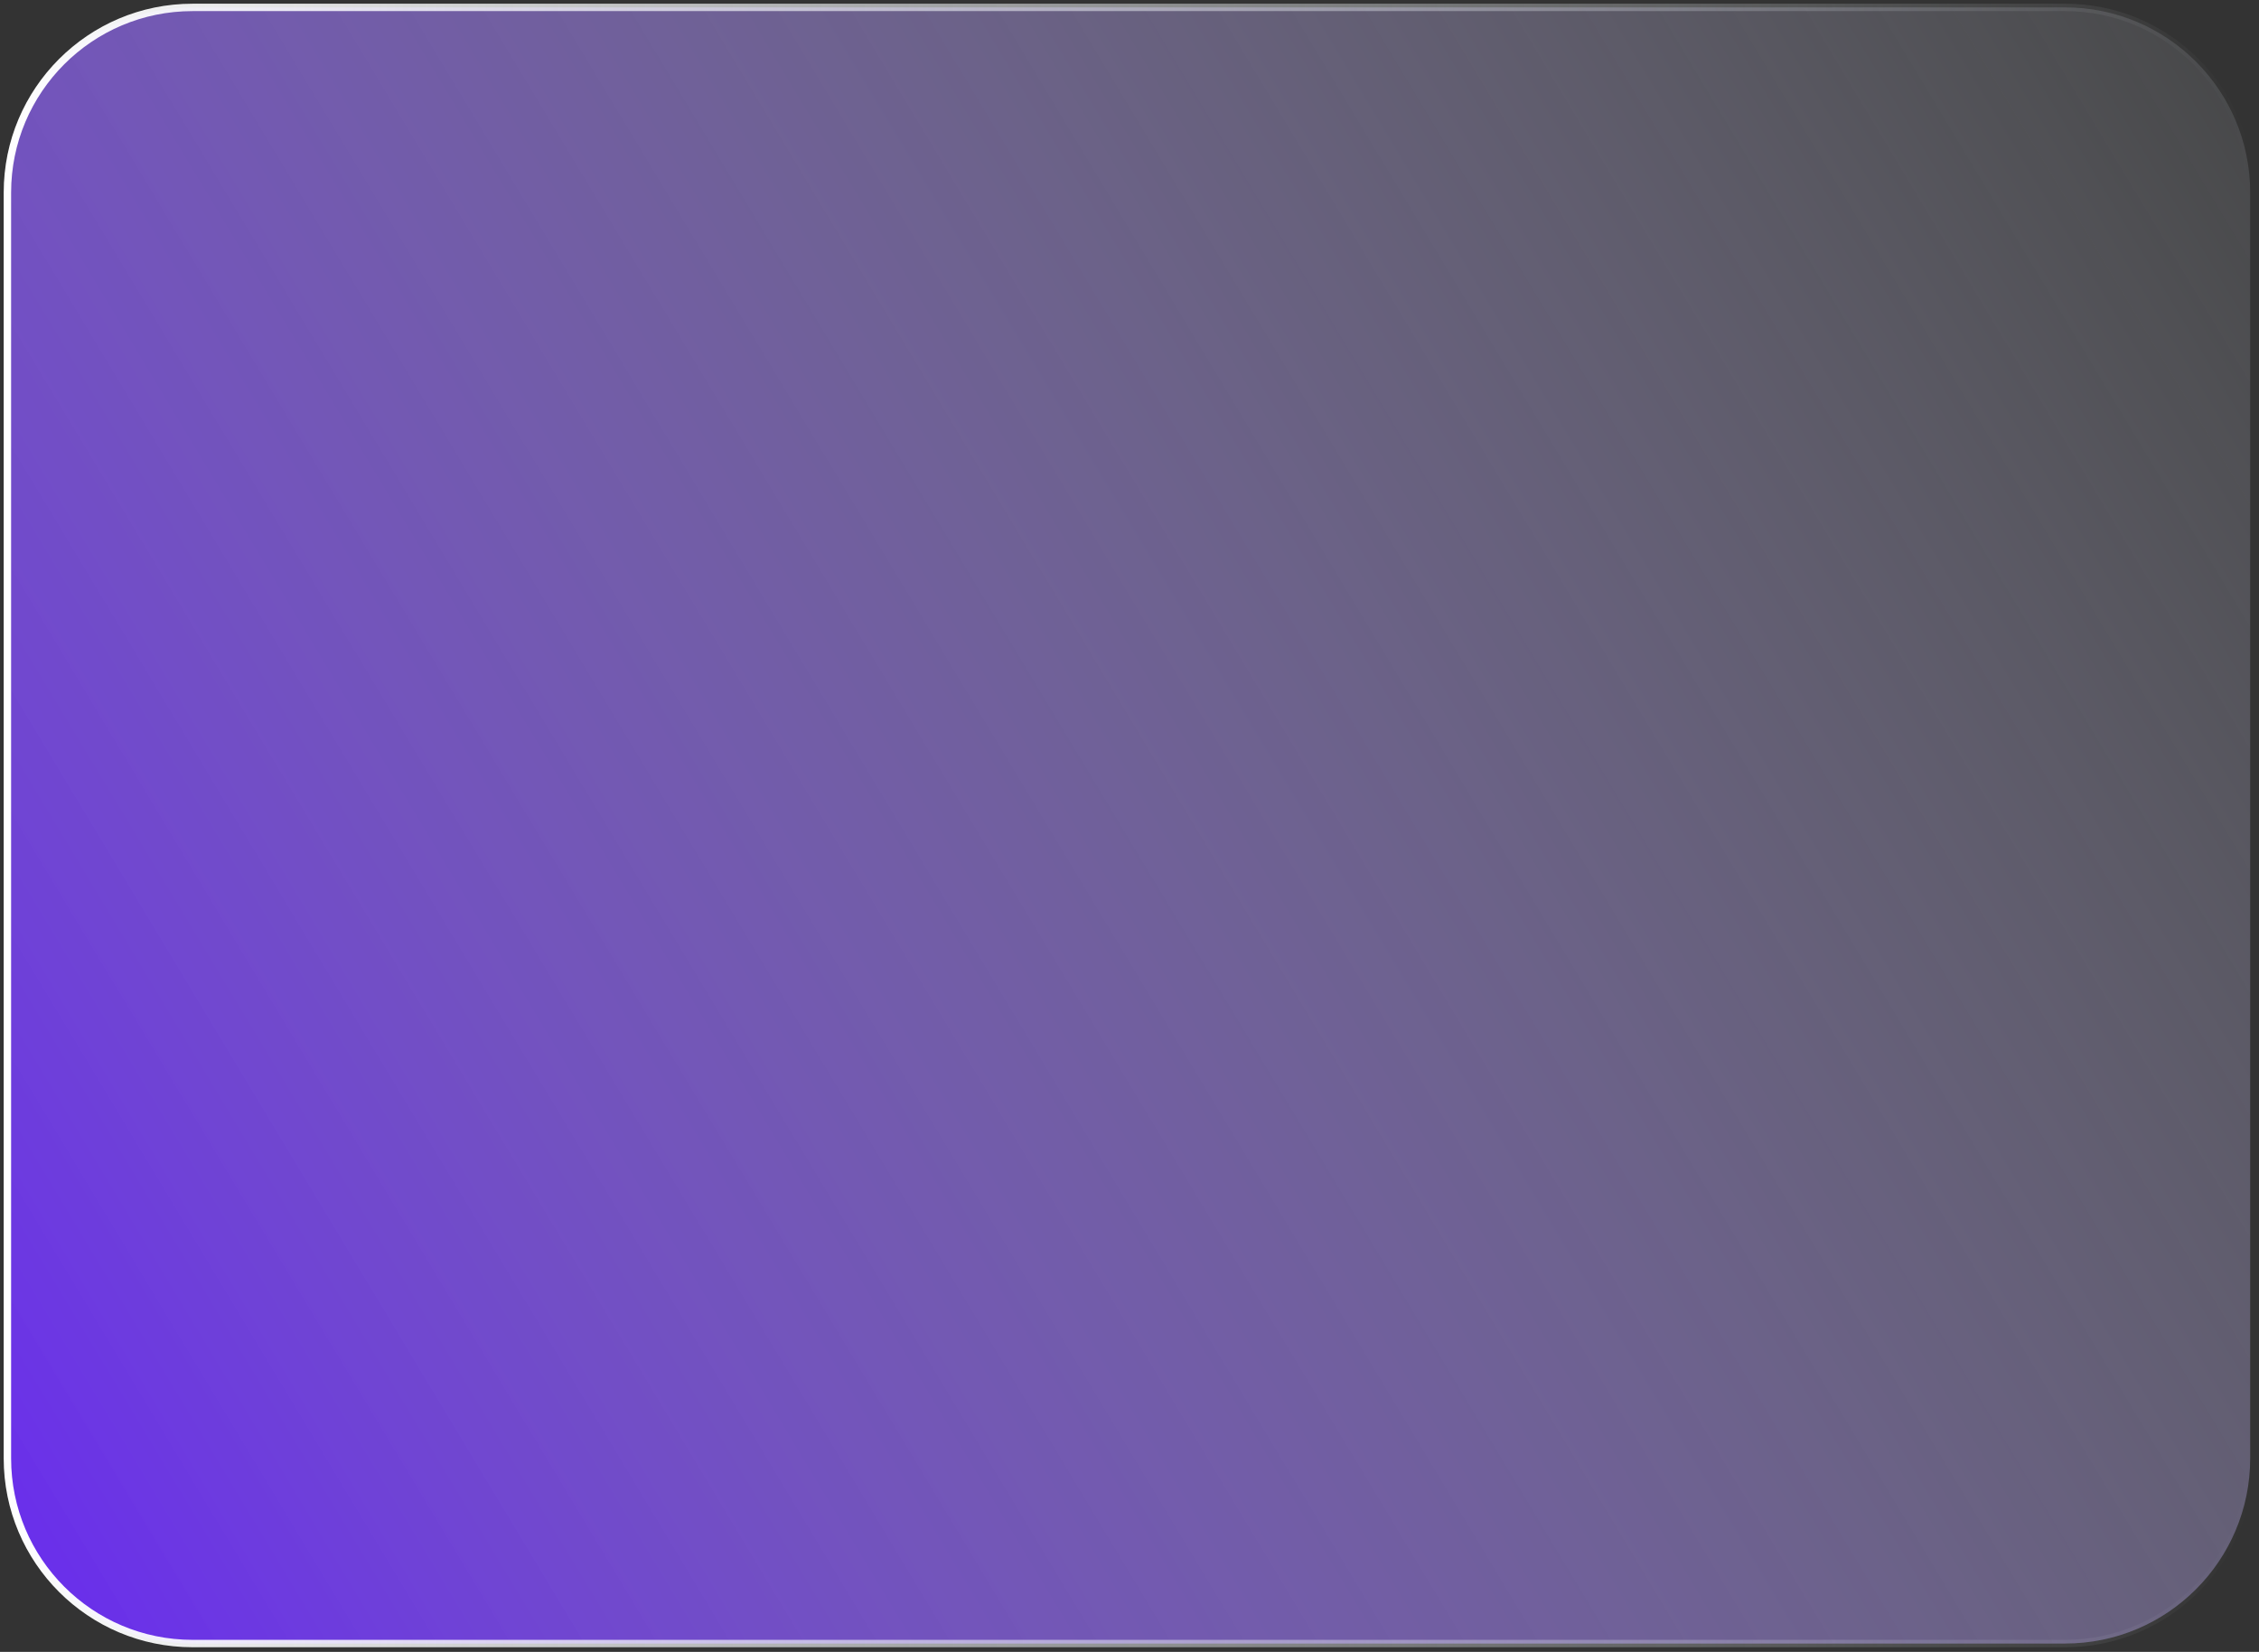 <?xml version="1.0" encoding="utf-8"?>
<svg xmlns="http://www.w3.org/2000/svg" fill="none" height="100%" overflow="visible" preserveAspectRatio="none" style="display: block;" viewBox="0 0 305 223" width="100%">
<rect x="0" y="0" width="305" height="223" fill="#333333" stroke="none"/>
<path d="M278.811 1H26C12.193 1 1 12.193 1 26V196.874C1 210.681 12.193 221.874 26 221.874H278.811C292.618 221.874 303.811 210.681 303.811 196.874V26C303.811 12.193 292.618 1 278.811 1Z" fill="url(#paint0_linear_0_236)" id="Vector" stroke="url(#paint1_linear_0_236)"/>
<defs>
<linearGradient gradientUnits="userSpaceOnUse" id="paint0_linear_0_236" x1="0.65" x2="334.898" y1="248.396" y2="47.324">
<stop stop-color="#6523F6"/>
<stop offset="1" stop-color="#E0E7ED" stop-opacity="0.1"/>
</linearGradient>
<linearGradient gradientUnits="userSpaceOnUse" id="paint1_linear_0_236" x1="1" x2="303.811" y1="111.437" y2="111.437">
<stop stop-color="white"/>
<stop offset="1" stop-color="#E0E7ED" stop-opacity="0"/>
</linearGradient>
</defs>
</svg>